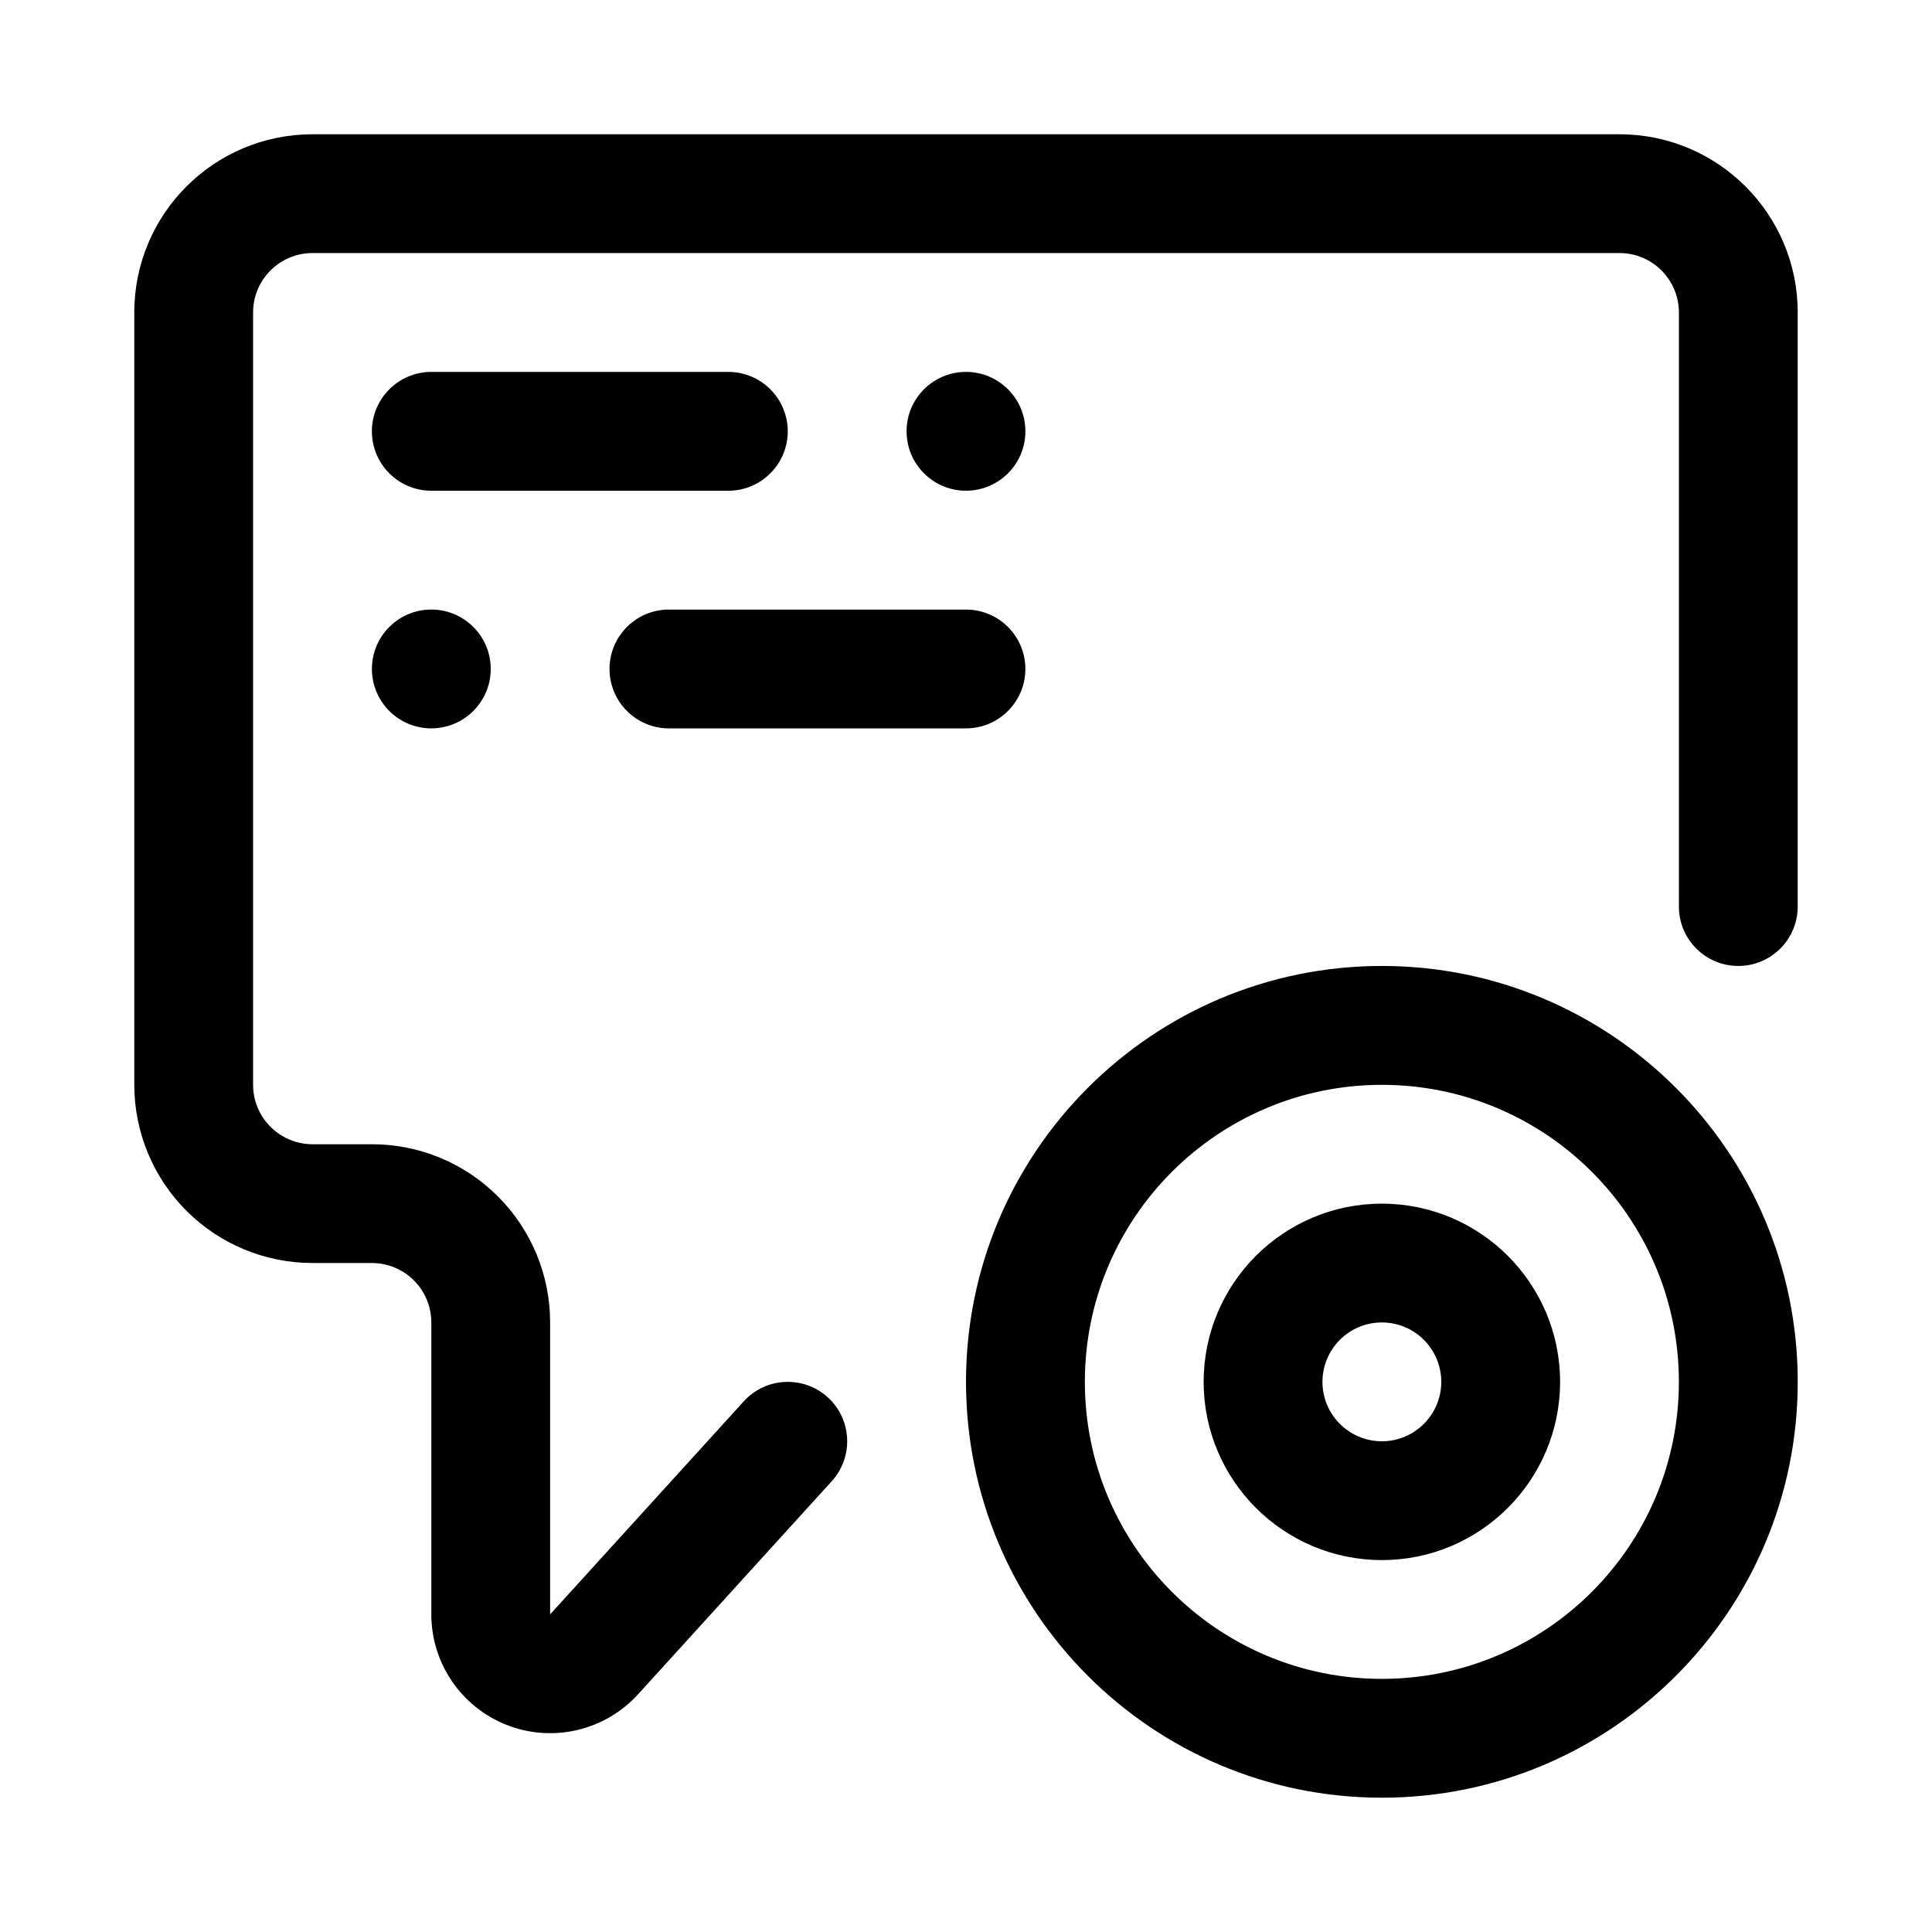 <?xml version="1.0" encoding="UTF-8"?>
<!-- Uploaded to: ICON Repo, www.svgrepo.com, Generator: ICON Repo Mixer Tools -->
<svg fill="#000000" width="800px" height="800px" version="1.1" viewBox="144 144 512 512" xmlns="http://www.w3.org/2000/svg">
 <g fill-rule="evenodd">
  <path d="m289.79 571.82v-77.359c0-12.523-4.973-24.547-13.84-33.402-8.848-8.855-20.859-13.824-33.391-13.824h-15.746c-4.172 0-8.184-1.668-11.129-4.617-2.961-2.953-4.613-6.961-4.613-11.137v-204.67c0-8.699 7.055-15.75 15.742-15.75h346.37c8.691 0 15.742 7.051 15.742 15.75v157.44c0 8.688 7.055 15.738 15.746 15.738s15.742-7.051 15.742-15.738v-157.44c0-26.09-21.145-47.227-47.23-47.227h-346.37c-26.086 0-47.23 21.137-47.23 47.227v204.67c0 12.527 4.977 24.547 13.84 33.402 8.848 8.855 20.859 13.828 33.391 13.828h15.746c4.172 0 8.188 1.664 11.129 4.617 2.961 2.953 4.613 6.961 4.613 11.133v77.359c0 13 8 24.672 20.137 29.367 12.125 4.695 25.898 1.438 34.652-8.184 22.719-25.008 51.328-56.465 51.328-56.465 5.84-6.426 5.367-16.398-1.055-22.238-6.441-5.844-16.406-5.371-22.246 1.055z"/>
  <path d="m510.21 399.99c-60.836 0-110.21 49.379-110.21 110.21 0 60.836 49.379 110.21 110.21 110.21 60.836 0 110.21-49.379 110.21-110.21 0-60.836-49.379-110.21-110.21-110.21zm0 31.504c43.453 0 78.711 35.258 78.711 78.711s-35.258 78.711-78.711 78.711-78.711-35.258-78.711-78.711 35.258-78.711 78.711-78.711z"/>
  <path d="m510.21 462.98c-26.066 0-47.23 21.164-47.23 47.23 0 26.062 21.164 47.23 47.23 47.23 26.062 0 47.23-21.168 47.23-47.23 0-26.066-21.168-47.23-47.23-47.23zm0 31.484c8.691 0 15.742 7.055 15.742 15.746 0 8.691-7.051 15.742-15.742 15.742-8.691 0-15.746-7.051-15.746-15.742 0-8.691 7.055-15.746 15.746-15.746z"/>
  <path d="m258.3 274.05h78.719c8.688 0 15.746-7.055 15.746-15.746 0-8.688-7.059-15.742-15.746-15.742h-78.719c-8.688 0-15.746 7.055-15.746 15.742 0 8.691 7.059 15.746 15.746 15.746z"/>
  <path d="m399.99 305.54h-78.719c-8.684 0-15.742 7.051-15.742 15.742s7.059 15.746 15.742 15.746h78.719c8.688 0 15.746-7.055 15.746-15.746s-7.059-15.742-15.746-15.742z"/>
  <path d="m415.74 258.3c0 8.695-7.047 15.746-15.742 15.746s-15.746-7.051-15.746-15.746c0-8.695 7.051-15.742 15.746-15.742s15.742 7.047 15.742 15.742"/>
  <path d="m242.56 321.28c0 8.695 7.047 15.746 15.742 15.746 8.695 0 15.746-7.051 15.746-15.746 0-8.695-7.051-15.742-15.746-15.742-8.695 0-15.742 7.047-15.742 15.742"/>
 </g>
</svg>
